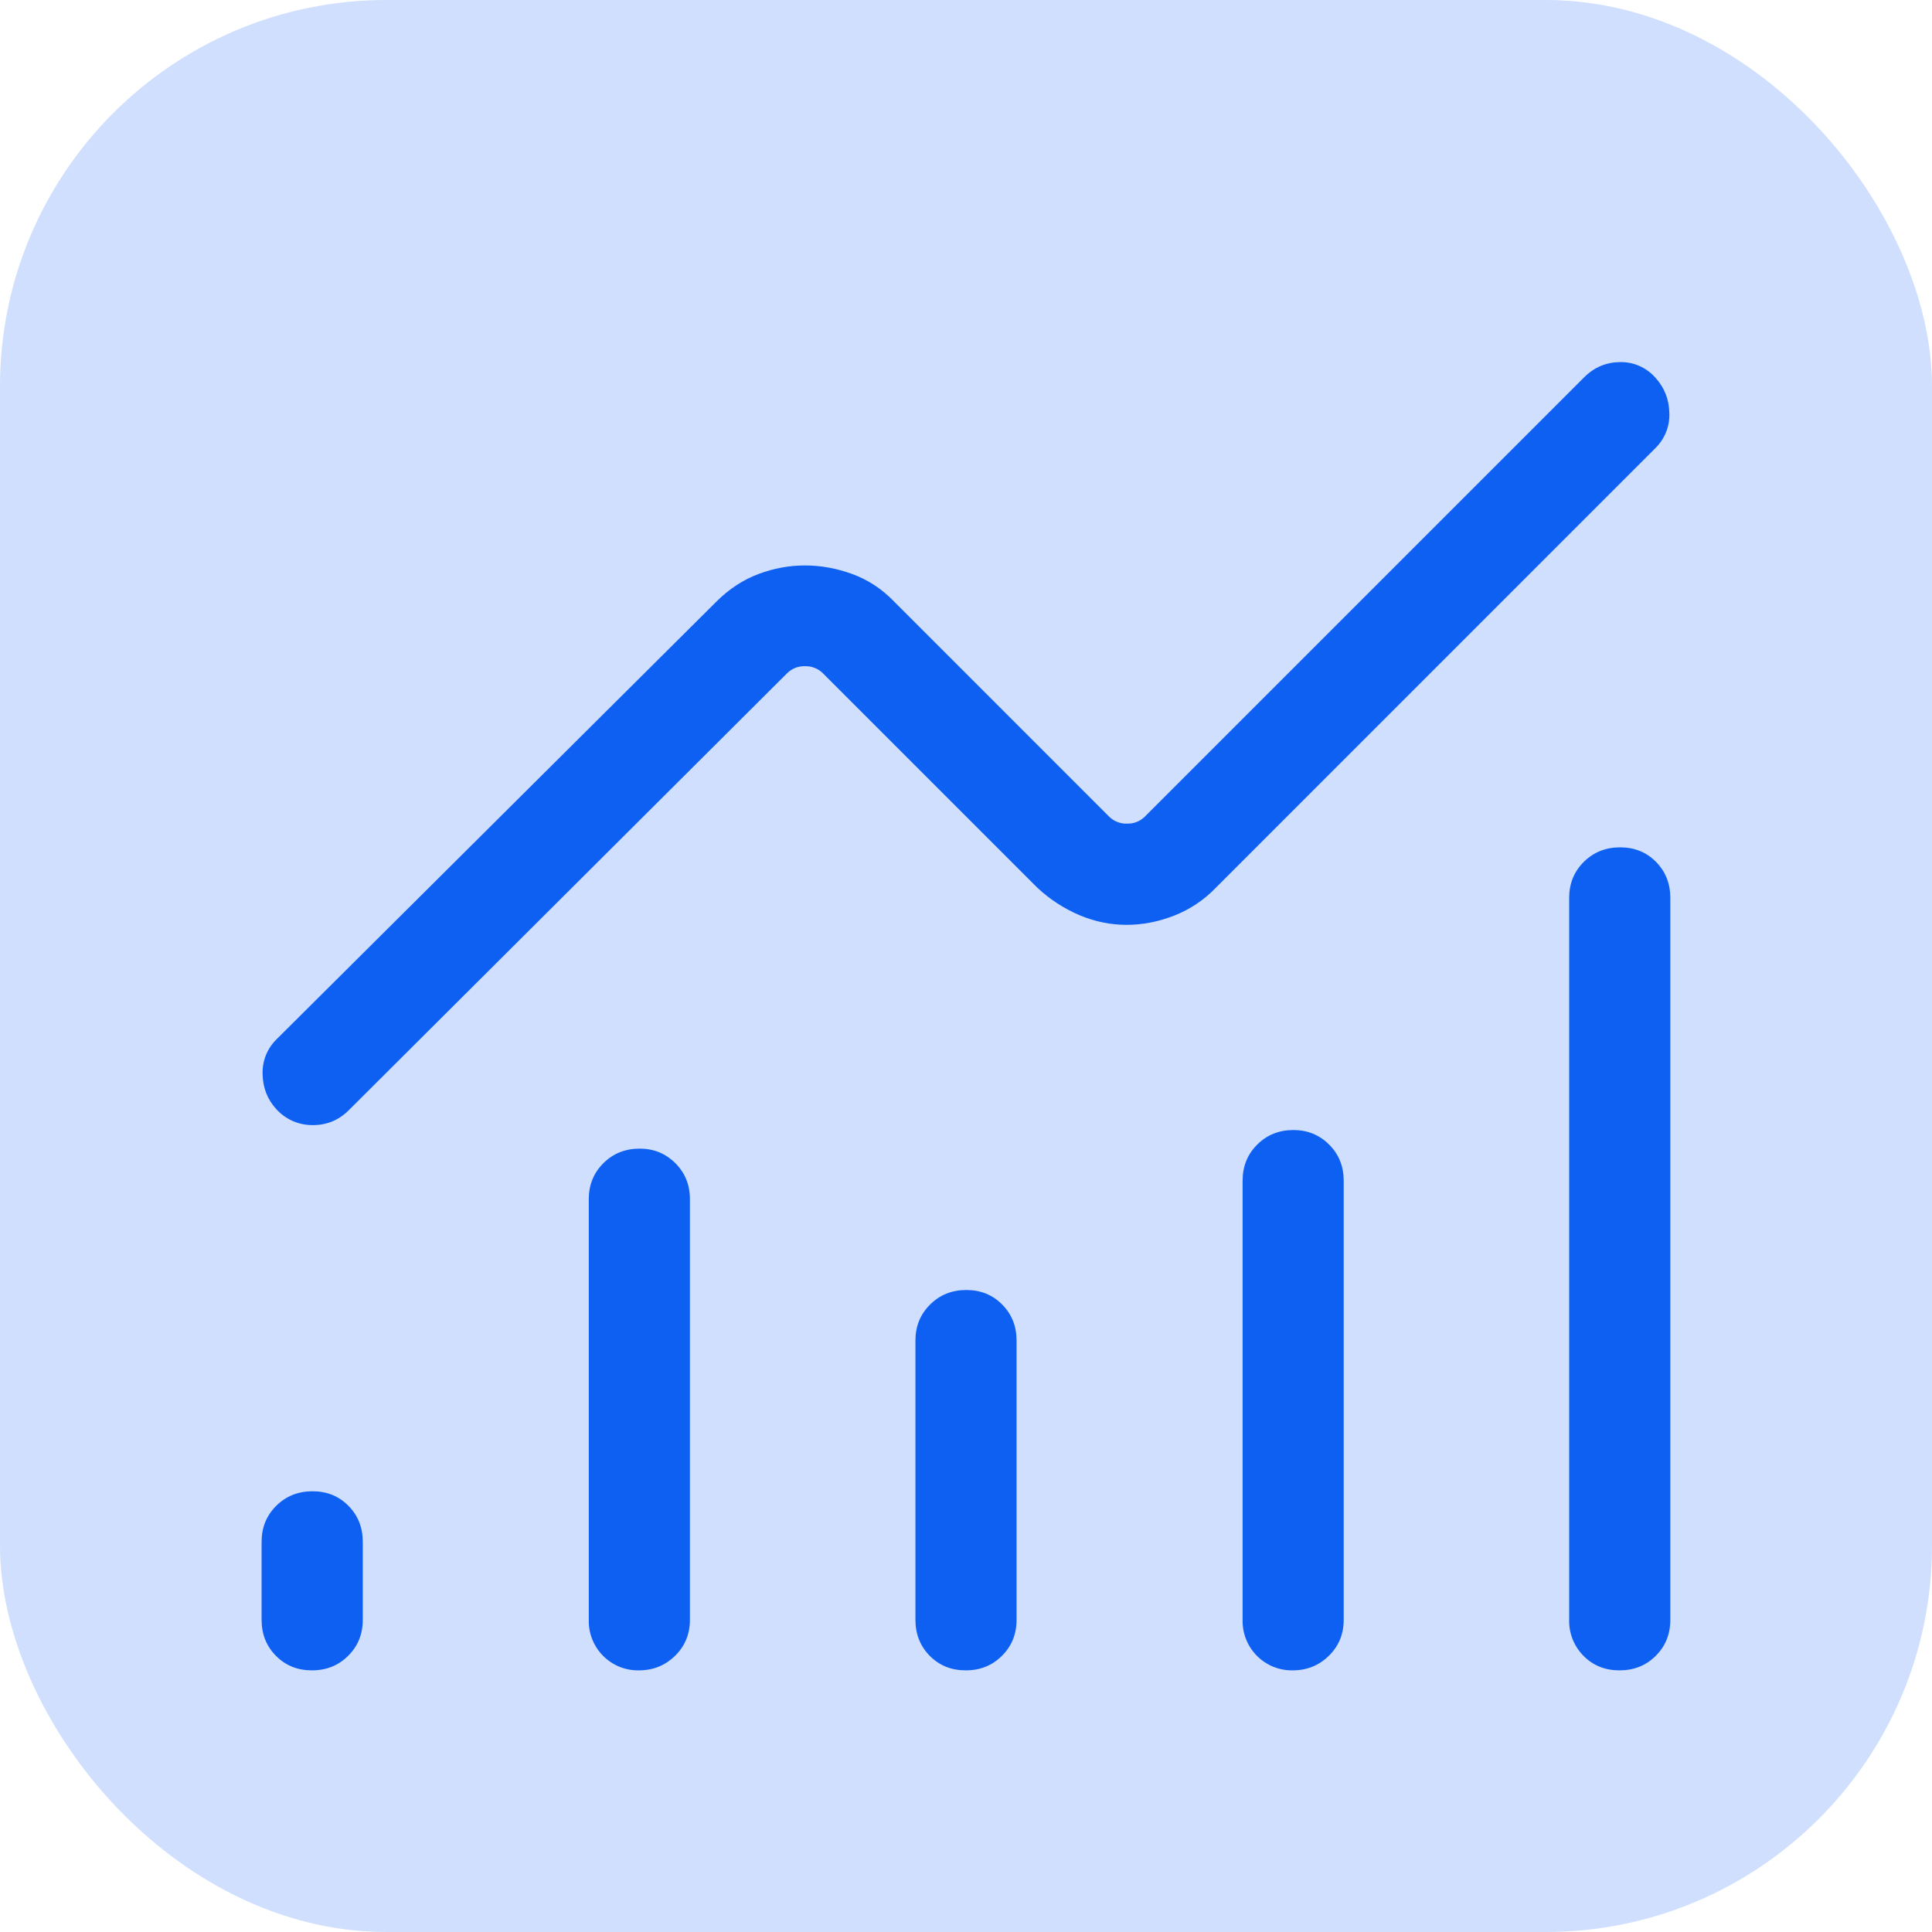 <svg width="40" height="40" viewBox="0 0 40 40" fill="none" xmlns="http://www.w3.org/2000/svg">
<g clip-path="url(#clip0_1_414)">
<rect width="40" height="40" rx="8" fill="#CFDFFD"/>
<g clip-path="url(#clip1_1_414)">
<g clip-path="url(#clip2_1_414)">
<mask id="mask0_1_414" style="mask-type:alpha" maskUnits="userSpaceOnUse" x="0" y="0" width="40" height="40">
<path d="M0 0H40V40H0V0Z" fill="#D9D9D9"/>
</mask>
<g mask="url(#mask0_1_414)">
<path d="M6.458 34.583C6.16 34.583 5.912 34.483 5.714 34.283C5.515 34.082 5.416 33.833 5.416 33.536V31.922C5.416 31.625 5.517 31.377 5.719 31.176C5.921 30.976 6.171 30.876 6.469 30.875C6.768 30.875 7.016 30.975 7.214 31.176C7.412 31.377 7.511 31.625 7.511 31.922V33.536C7.511 33.833 7.41 34.082 7.208 34.282C7.006 34.483 6.756 34.583 6.458 34.583ZM13.226 34.583C13.088 34.585 12.952 34.56 12.824 34.508C12.697 34.456 12.581 34.378 12.485 34.281C12.388 34.183 12.312 34.066 12.261 33.938C12.211 33.81 12.186 33.674 12.19 33.536V24.828C12.19 24.531 12.291 24.283 12.493 24.082C12.694 23.882 12.944 23.782 13.243 23.781C13.534 23.781 13.78 23.881 13.982 24.082C14.183 24.283 14.284 24.531 14.284 24.828V33.536C14.284 33.833 14.181 34.082 13.976 34.282C13.771 34.483 13.521 34.583 13.226 34.583ZM19.994 34.583C19.696 34.583 19.448 34.483 19.25 34.283C19.052 34.082 18.953 33.833 18.953 33.536V27.756C18.953 27.459 19.054 27.21 19.256 27.01C19.457 26.809 19.707 26.708 20.006 26.708C20.304 26.708 20.552 26.809 20.75 27.01C20.948 27.21 21.047 27.458 21.047 27.755V33.536C21.047 33.833 20.946 34.082 20.744 34.282C20.543 34.483 20.293 34.583 19.994 34.583ZM26.763 34.583C26.625 34.585 26.489 34.56 26.361 34.508C26.234 34.456 26.118 34.378 26.022 34.281C25.925 34.183 25.849 34.066 25.798 33.938C25.748 33.81 25.723 33.674 25.727 33.536V24.443C25.727 24.146 25.828 23.898 26.029 23.698C26.23 23.497 26.48 23.396 26.779 23.396C27.07 23.396 27.317 23.497 27.519 23.698C27.719 23.898 27.819 24.146 27.82 24.443V33.536C27.82 33.833 27.717 34.082 27.512 34.282C27.307 34.483 27.057 34.583 26.762 34.583M33.53 34.583C33.231 34.583 32.983 34.483 32.785 34.283C32.688 34.185 32.611 34.068 32.56 33.94C32.509 33.812 32.484 33.674 32.488 33.536V18.59C32.488 18.293 32.589 18.045 32.791 17.844C32.993 17.644 33.243 17.544 33.541 17.543C33.839 17.543 34.087 17.643 34.285 17.843C34.483 18.044 34.582 18.293 34.582 18.59V33.537C34.582 33.834 34.481 34.083 34.28 34.283C34.078 34.484 33.828 34.583 33.53 34.583ZM23.324 19.148C22.992 19.148 22.667 19.081 22.35 18.948C22.029 18.811 21.735 18.62 21.48 18.382L17.035 13.937C16.986 13.889 16.929 13.852 16.865 13.827C16.802 13.802 16.734 13.791 16.666 13.793C16.598 13.791 16.53 13.802 16.467 13.827C16.404 13.852 16.346 13.889 16.298 13.937L7.218 22.989C7.009 23.196 6.758 23.297 6.466 23.294C6.326 23.294 6.187 23.265 6.058 23.208C5.93 23.151 5.815 23.068 5.721 22.964C5.537 22.764 5.442 22.522 5.437 22.239C5.432 22.105 5.455 21.971 5.505 21.847C5.555 21.722 5.631 21.61 5.727 21.516L14.842 12.446C15.102 12.189 15.389 12.002 15.704 11.884C16.019 11.766 16.34 11.707 16.666 11.707C16.993 11.707 17.318 11.766 17.643 11.884C17.967 12.002 18.253 12.189 18.502 12.445L22.964 16.908C23.013 16.956 23.07 16.994 23.134 17.018C23.198 17.043 23.266 17.055 23.334 17.052C23.402 17.054 23.47 17.043 23.533 17.018C23.596 16.993 23.654 16.956 23.702 16.908L32.799 7.811C33.006 7.604 33.253 7.5 33.54 7.497C33.678 7.494 33.816 7.521 33.943 7.577C34.069 7.633 34.183 7.716 34.274 7.82C34.461 8.026 34.557 8.271 34.562 8.555C34.567 8.689 34.544 8.823 34.494 8.947C34.444 9.072 34.369 9.184 34.273 9.278L25.169 18.383C24.929 18.633 24.637 18.828 24.314 18.955C23.987 19.084 23.657 19.148 23.324 19.148Z" fill="#0E60F3"/>
</g>
</g>
</g>
</g>
<defs>
<clipPath id="clip0_1_414">
<rect width="40" height="40" rx="8" fill="white"/>
</clipPath>
<clipPath id="clip1_1_414">
<rect width="40" height="40" fill="white"/>
</clipPath>
<clipPath id="clip2_1_414">
<rect width="40" height="40" fill="white"/>
</clipPath>
</defs>
</svg>
